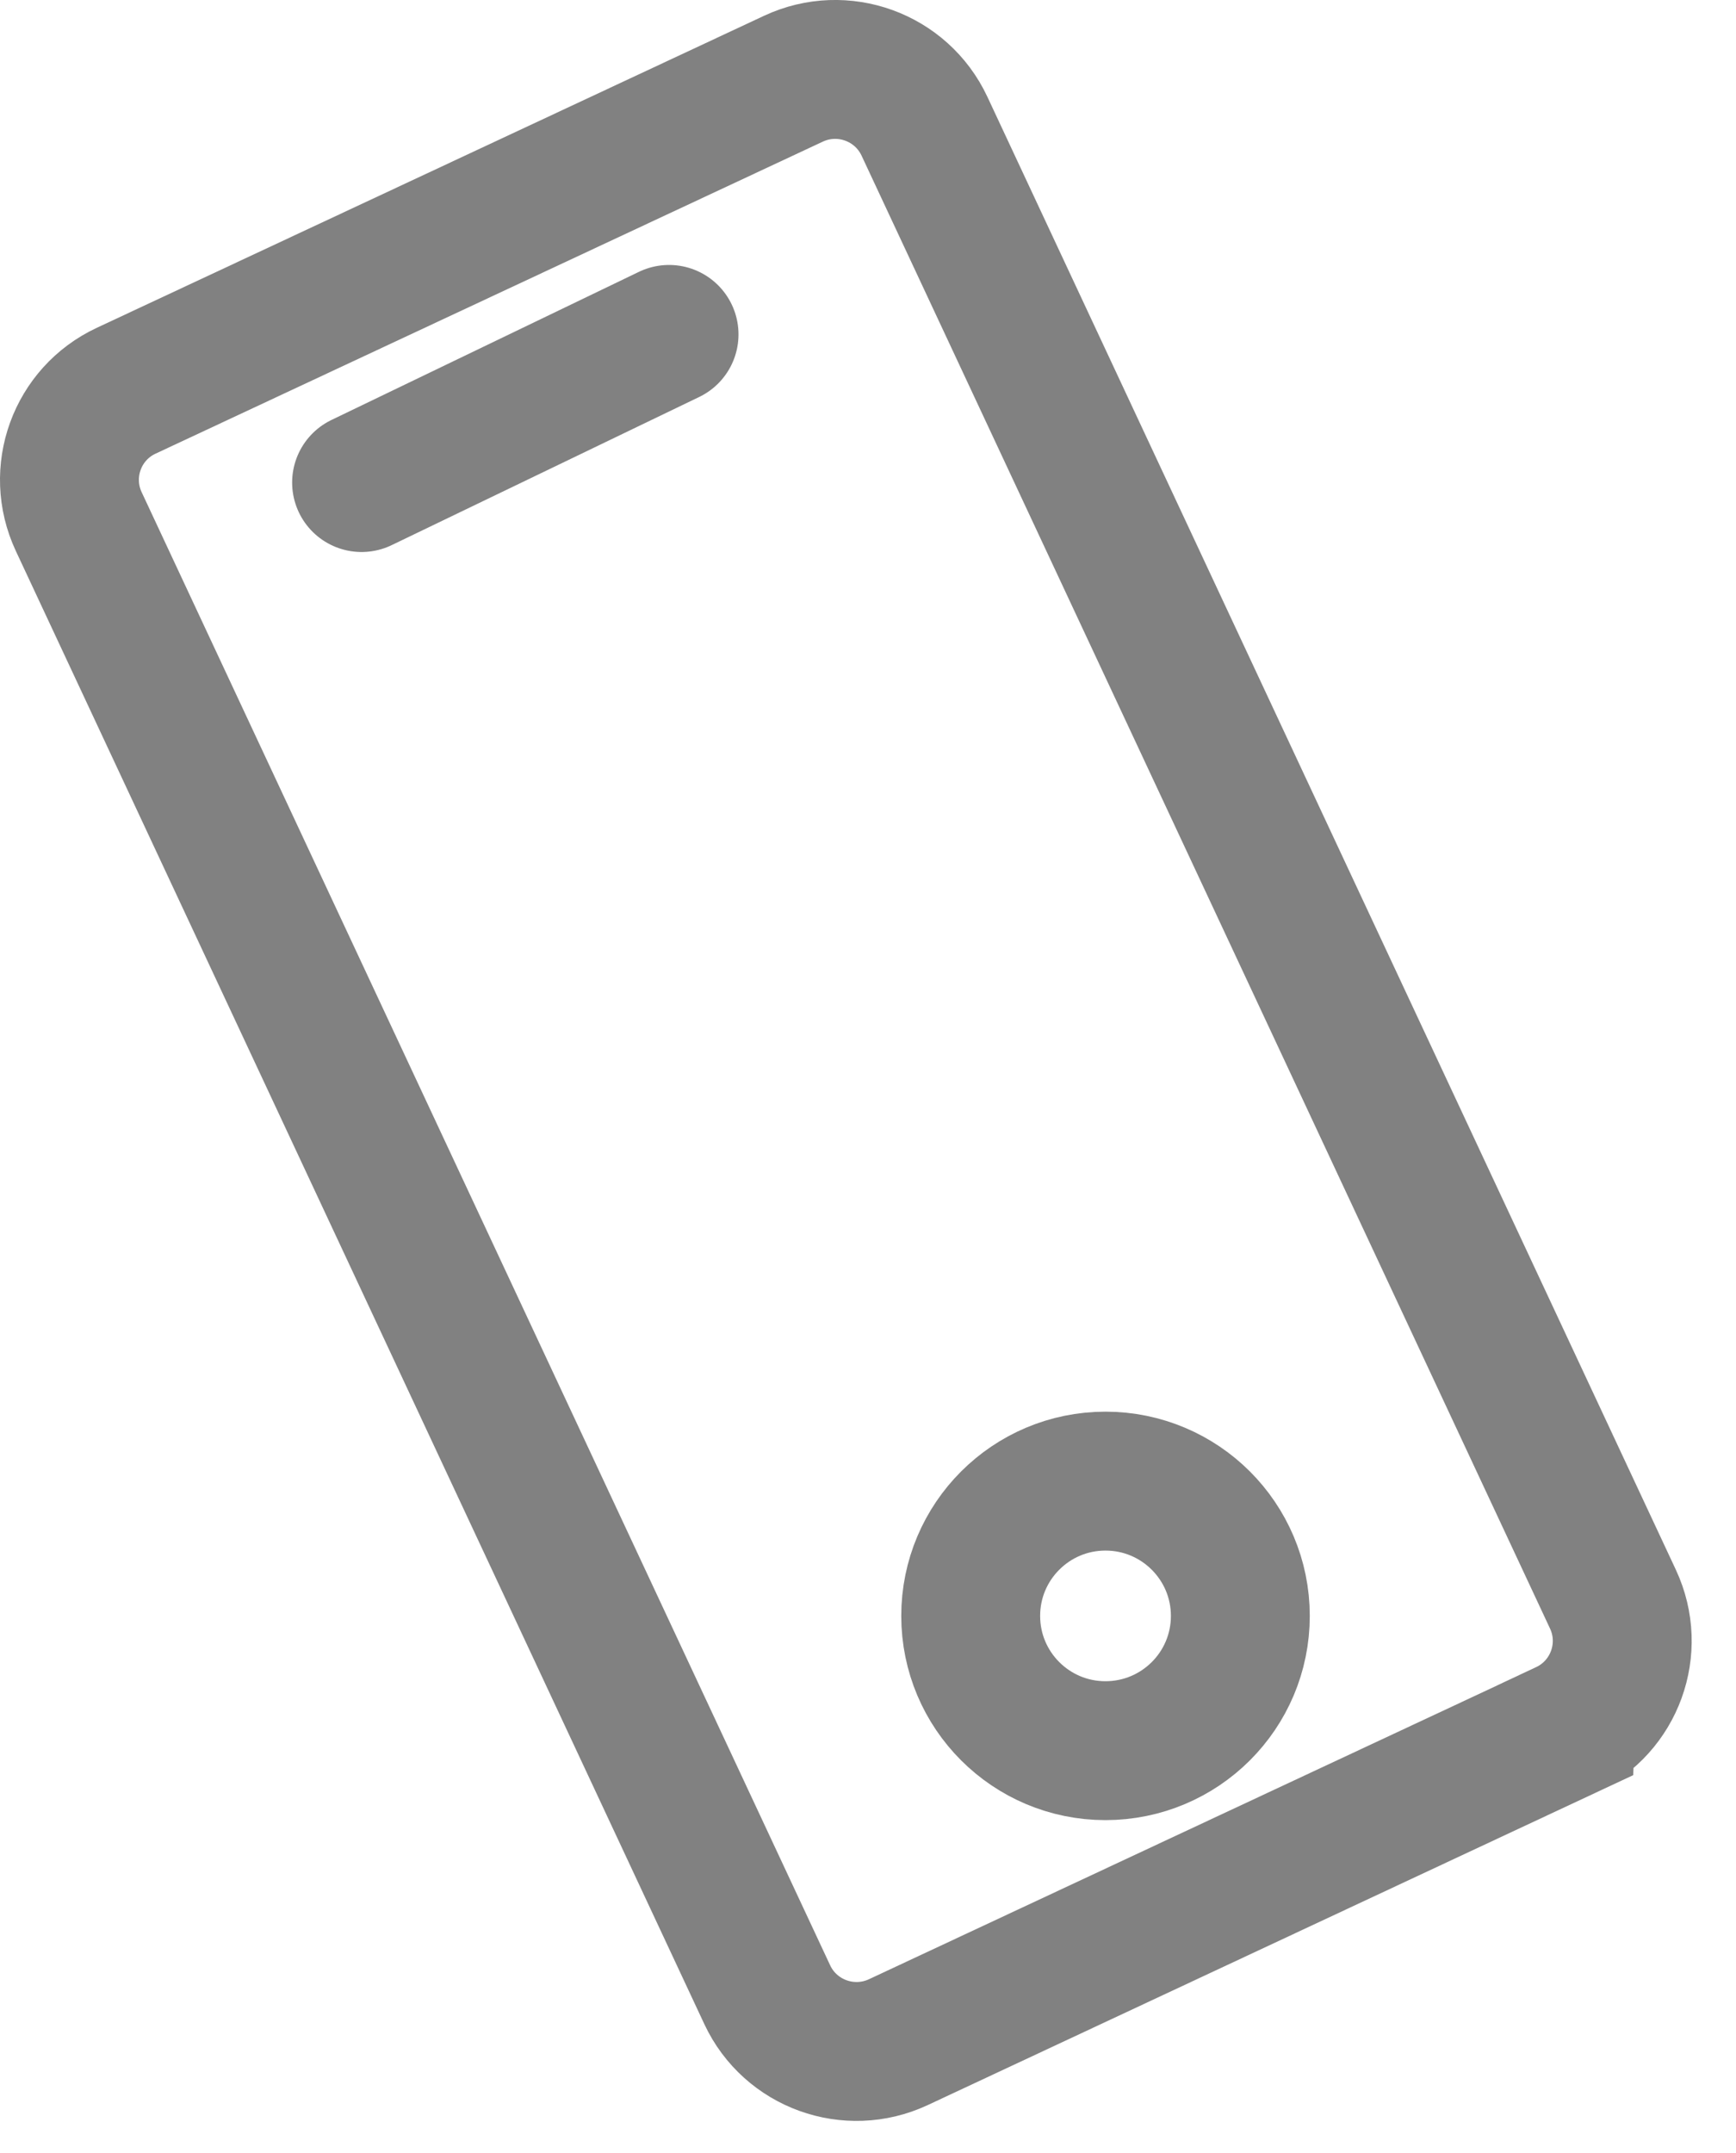 <svg xmlns="http://www.w3.org/2000/svg" width="25" height="31" viewBox="0 0 25 31">
    <g fill="none" fill-rule="evenodd">
        <g stroke="#818181" stroke-width="2">
            <g>
                <path d="M21.544 23.912l-9.609 4.493c-.71.33-1.554.025-1.886-.684L.134 6.51c-.332-.71-.026-1.553.683-1.884l9.61-4.493c.71-.331 1.554-.025 1.886.684l9.915 21.209c.332.71.025 1.553-.684 1.885z" transform="translate(-549 -699) translate(550 700)"/>
                <path d="M12.979 22.267c0 1.072.869 1.94 1.94 1.94 1.074 0 1.943-.868 1.943-1.94s-.87-1.941-1.942-1.941-1.941.869-1.941 1.94z" transform="translate(-549 -699) translate(550 700)"/>
                <path stroke-linecap="round" d="M8.635 3.815L4.207 5.948" transform="translate(-549 -699) translate(550 700)"/>
            </g>
        </g>
    </g>
</svg>
